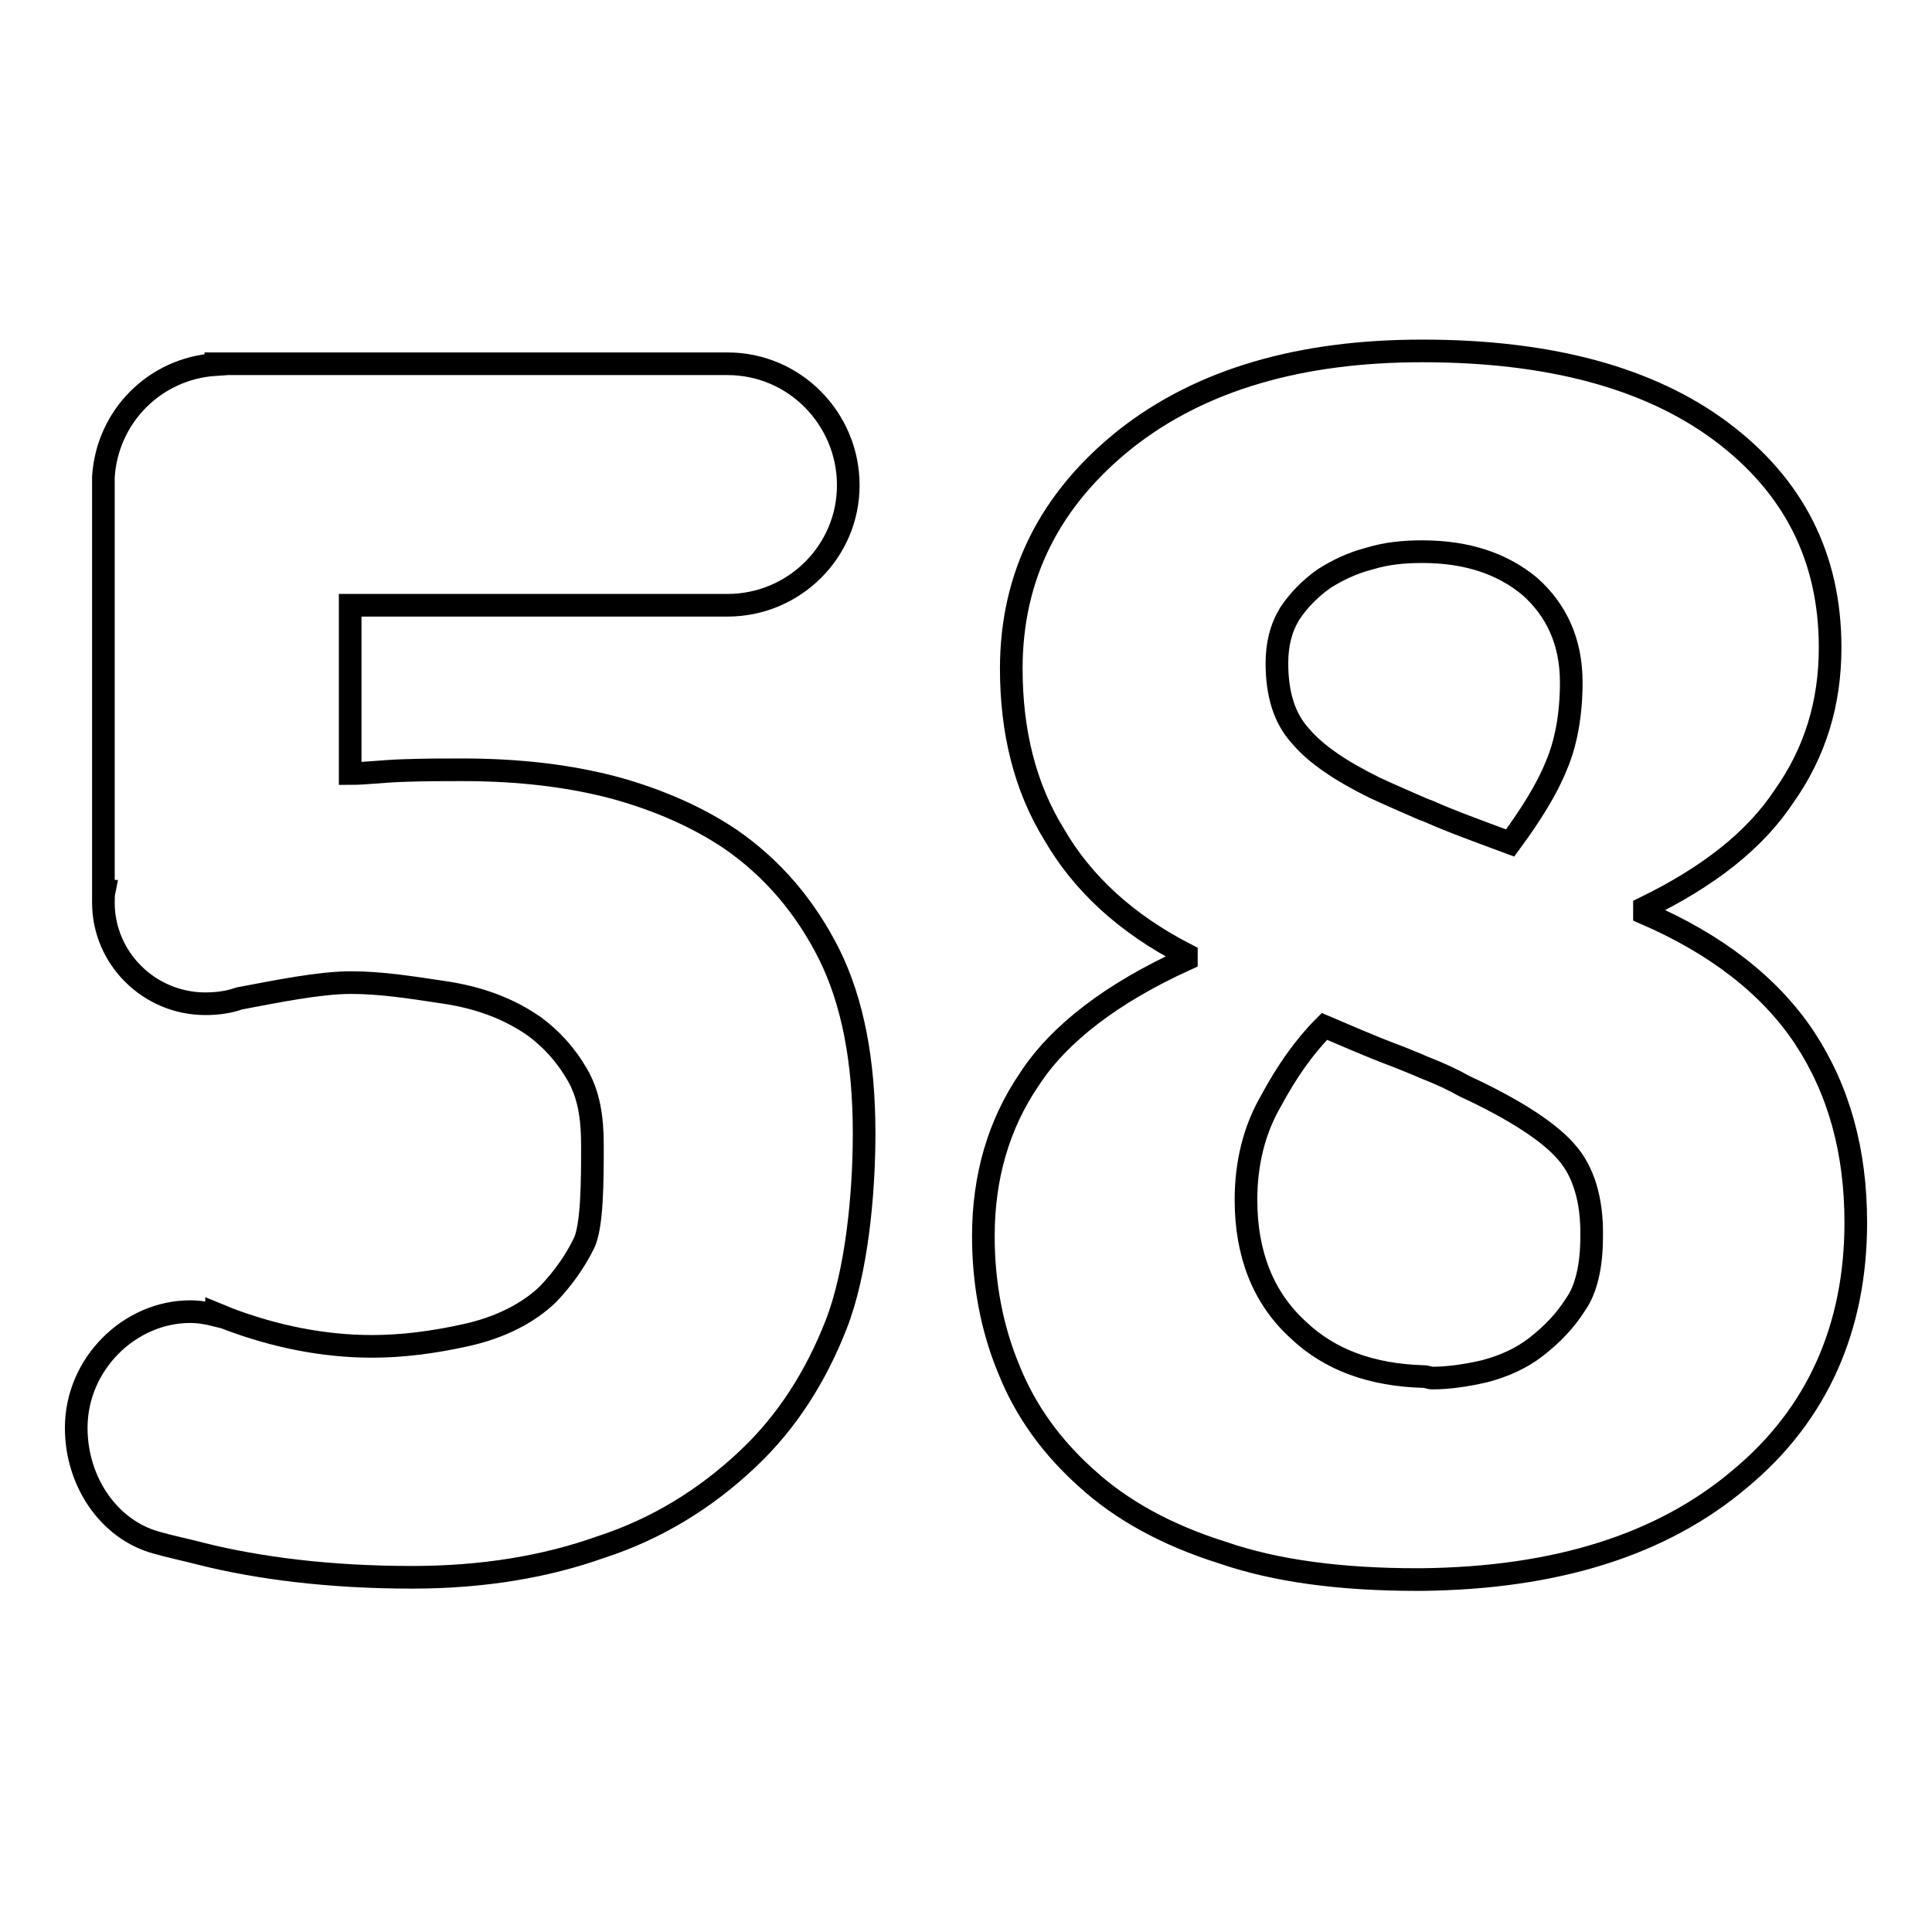 <?xml version="1.0" encoding="utf-8"?>
<!-- Svg Vector Icons : http://www.onlinewebfonts.com/icon -->
<!DOCTYPE svg PUBLIC "-//W3C//DTD SVG 1.1//EN" "http://www.w3.org/Graphics/SVG/1.1/DTD/svg11.dtd">
<svg version="1.1" xmlns="http://www.w3.org/2000/svg" xmlns:xlink="http://www.w3.org/1999/xlink" x="0px" y="0px" viewBox="0 0 256 256" enable-background="new 0 0 256 256" xml:space="preserve">
<g><g><path stroke-width="3" fill-opacity="0" stroke="#000000"  d="M217.9,120.3v0.7c9.5,4.1,16.6,9.6,21.2,16.5c4.6,7,6.8,15.1,6.8,24.5c0,13.8-5,25.4-15.4,34c-10.3,8.7-24.3,13.1-42.1,13.3h-0.6c-10,0-18.7-1.1-25.9-3.6c-7.3-2.3-13.3-5.6-17.9-9.8c-4.6-4.1-8.1-8.9-10.3-14.4c-2.3-5.5-3.4-11.5-3.4-17.7c0-7.8,2-14.8,6.1-20.8c3.9-6,10.9-11.4,20.8-15.9v-0.6c-8-4.1-13.8-9.5-17.5-15.9c-3.9-6.3-5.7-13.7-5.7-22c0-12.3,5.1-22.4,15.1-30.4c10-7.9,23.2-11.7,39.3-11.7h0.1c16.9,0,30.1,3.6,39.6,10.7c9.6,7.2,14.4,16.7,14.4,28.6c0,7.4-2,13.9-6.1,19.7C232.5,111.4,226.3,116.2,217.9,120.3z M202.7,77.7c-3.6-3-8.3-4.6-14.2-4.6h-0.1c-2.3,0-4.6,0.2-6.9,0.9c-2.3,0.6-4.2,1.5-6.1,2.7c-1.8,1.3-3.3,2.8-4.5,4.6c-1.2,2-1.7,4.1-1.7,6.6c0,4.1,1,7.3,3.1,9.6c2,2.4,5.4,4.7,9.9,6.9c1.7,0.8,3.8,1.7,6.3,2.8l0.8,0.3c2.9,1.3,6.5,2.6,10.8,4.2c2.8-3.8,4.9-7.2,6.1-10.2c1.3-3,2-6.8,2-11.1C208.2,85,206.2,80.8,202.7,77.7z M207.6,152.7c-2.2-2.6-6.7-5.6-13.6-8.8c-1.4-0.8-3.1-1.6-5.4-2.5c-1.1-0.5-2.2-0.9-3.4-1.4c-4-1.5-7.1-2.9-9.7-4c-2.7,2.7-5,6-7.1,9.9c-2.2,3.8-3.3,8.2-3.3,13.1c0,7.2,2.3,13,6.9,17.2c4.3,4.1,9.9,6,16.6,6.2c0.5,0,0.8,0.2,1.2,0.2c2,0,4.3-0.3,6.9-0.9c2.7-0.7,5-1.8,6.8-3.2c2.2-1.7,3.9-3.5,5.3-5.7c1.4-2,2.1-5.1,2.1-8.9C211,159,209.8,155.2,207.6,152.7z M53.5,102.1c2.9-0.1,5.4-0.1,7.7-0.1c7.6,0,14.3,0.8,20.3,2.4c5.8,1.6,11,3.9,15.3,6.8c5.5,3.8,9.9,8.9,13.1,15.3c3.1,6.3,4.6,14.1,4.6,23.7c0,8.1-1,18.4-3.7,25.3c-2.7,6.9-6.5,12.9-11.7,17.8c-5.6,5.3-12.1,9.3-19.5,11.7c-7.3,2.6-15.6,4-25,4c-10.9,0-20.3-1.2-27.9-3.1c-1.9-0.5-4.3-1-6-1.5l0,0c-6.2-1.7-10.6-8-10.6-15.2c0-8.5,7.1-15.4,15.1-15.4c1.2,0,2.3,0.2,3.5,0.5v-0.2c0.5,0.2,0.9,0.4,1.4,0.6c6.3,2.4,12.8,3.7,19.2,3.7c3.9,0,8-0.5,12.5-1.5c4.5-1,8.2-2.9,10.8-5.4c2.1-2.2,3.6-4.4,4.7-6.6c1.2-2.2,1.2-8.5,1.2-13.2c0-3.7-0.5-6.7-2-9.3c-1.5-2.6-3.4-4.7-5.7-6.4c-3.3-2.3-7.2-3.8-11.9-4.5c-4.6-0.7-8.5-1.3-12.4-1.3c-4.2,0-10,1.2-14.8,2.1l0,0c-1.4,0.5-2.9,0.7-4.5,0.7c-7.4,0-13.5-6-13.5-13.4c0-0.5,0-1,0.1-1.5h-0.1c0-15.4,0-37.9,0-53.1c0-0.2,0-0.4,0-0.6c0-0.2,0-0.7,0-0.9c0-0.1,0-0.2,0-0.3h0c0.5-8,6.8-14.4,14.9-14.9v-0.1h67.8c8.9,0,16,7.3,16,16.1c0,8.8-7.2,15.9-16,15.9h-50v22.3C48.5,102.5,50.5,102.2,53.5,102.1z"/></g></g>
</svg>